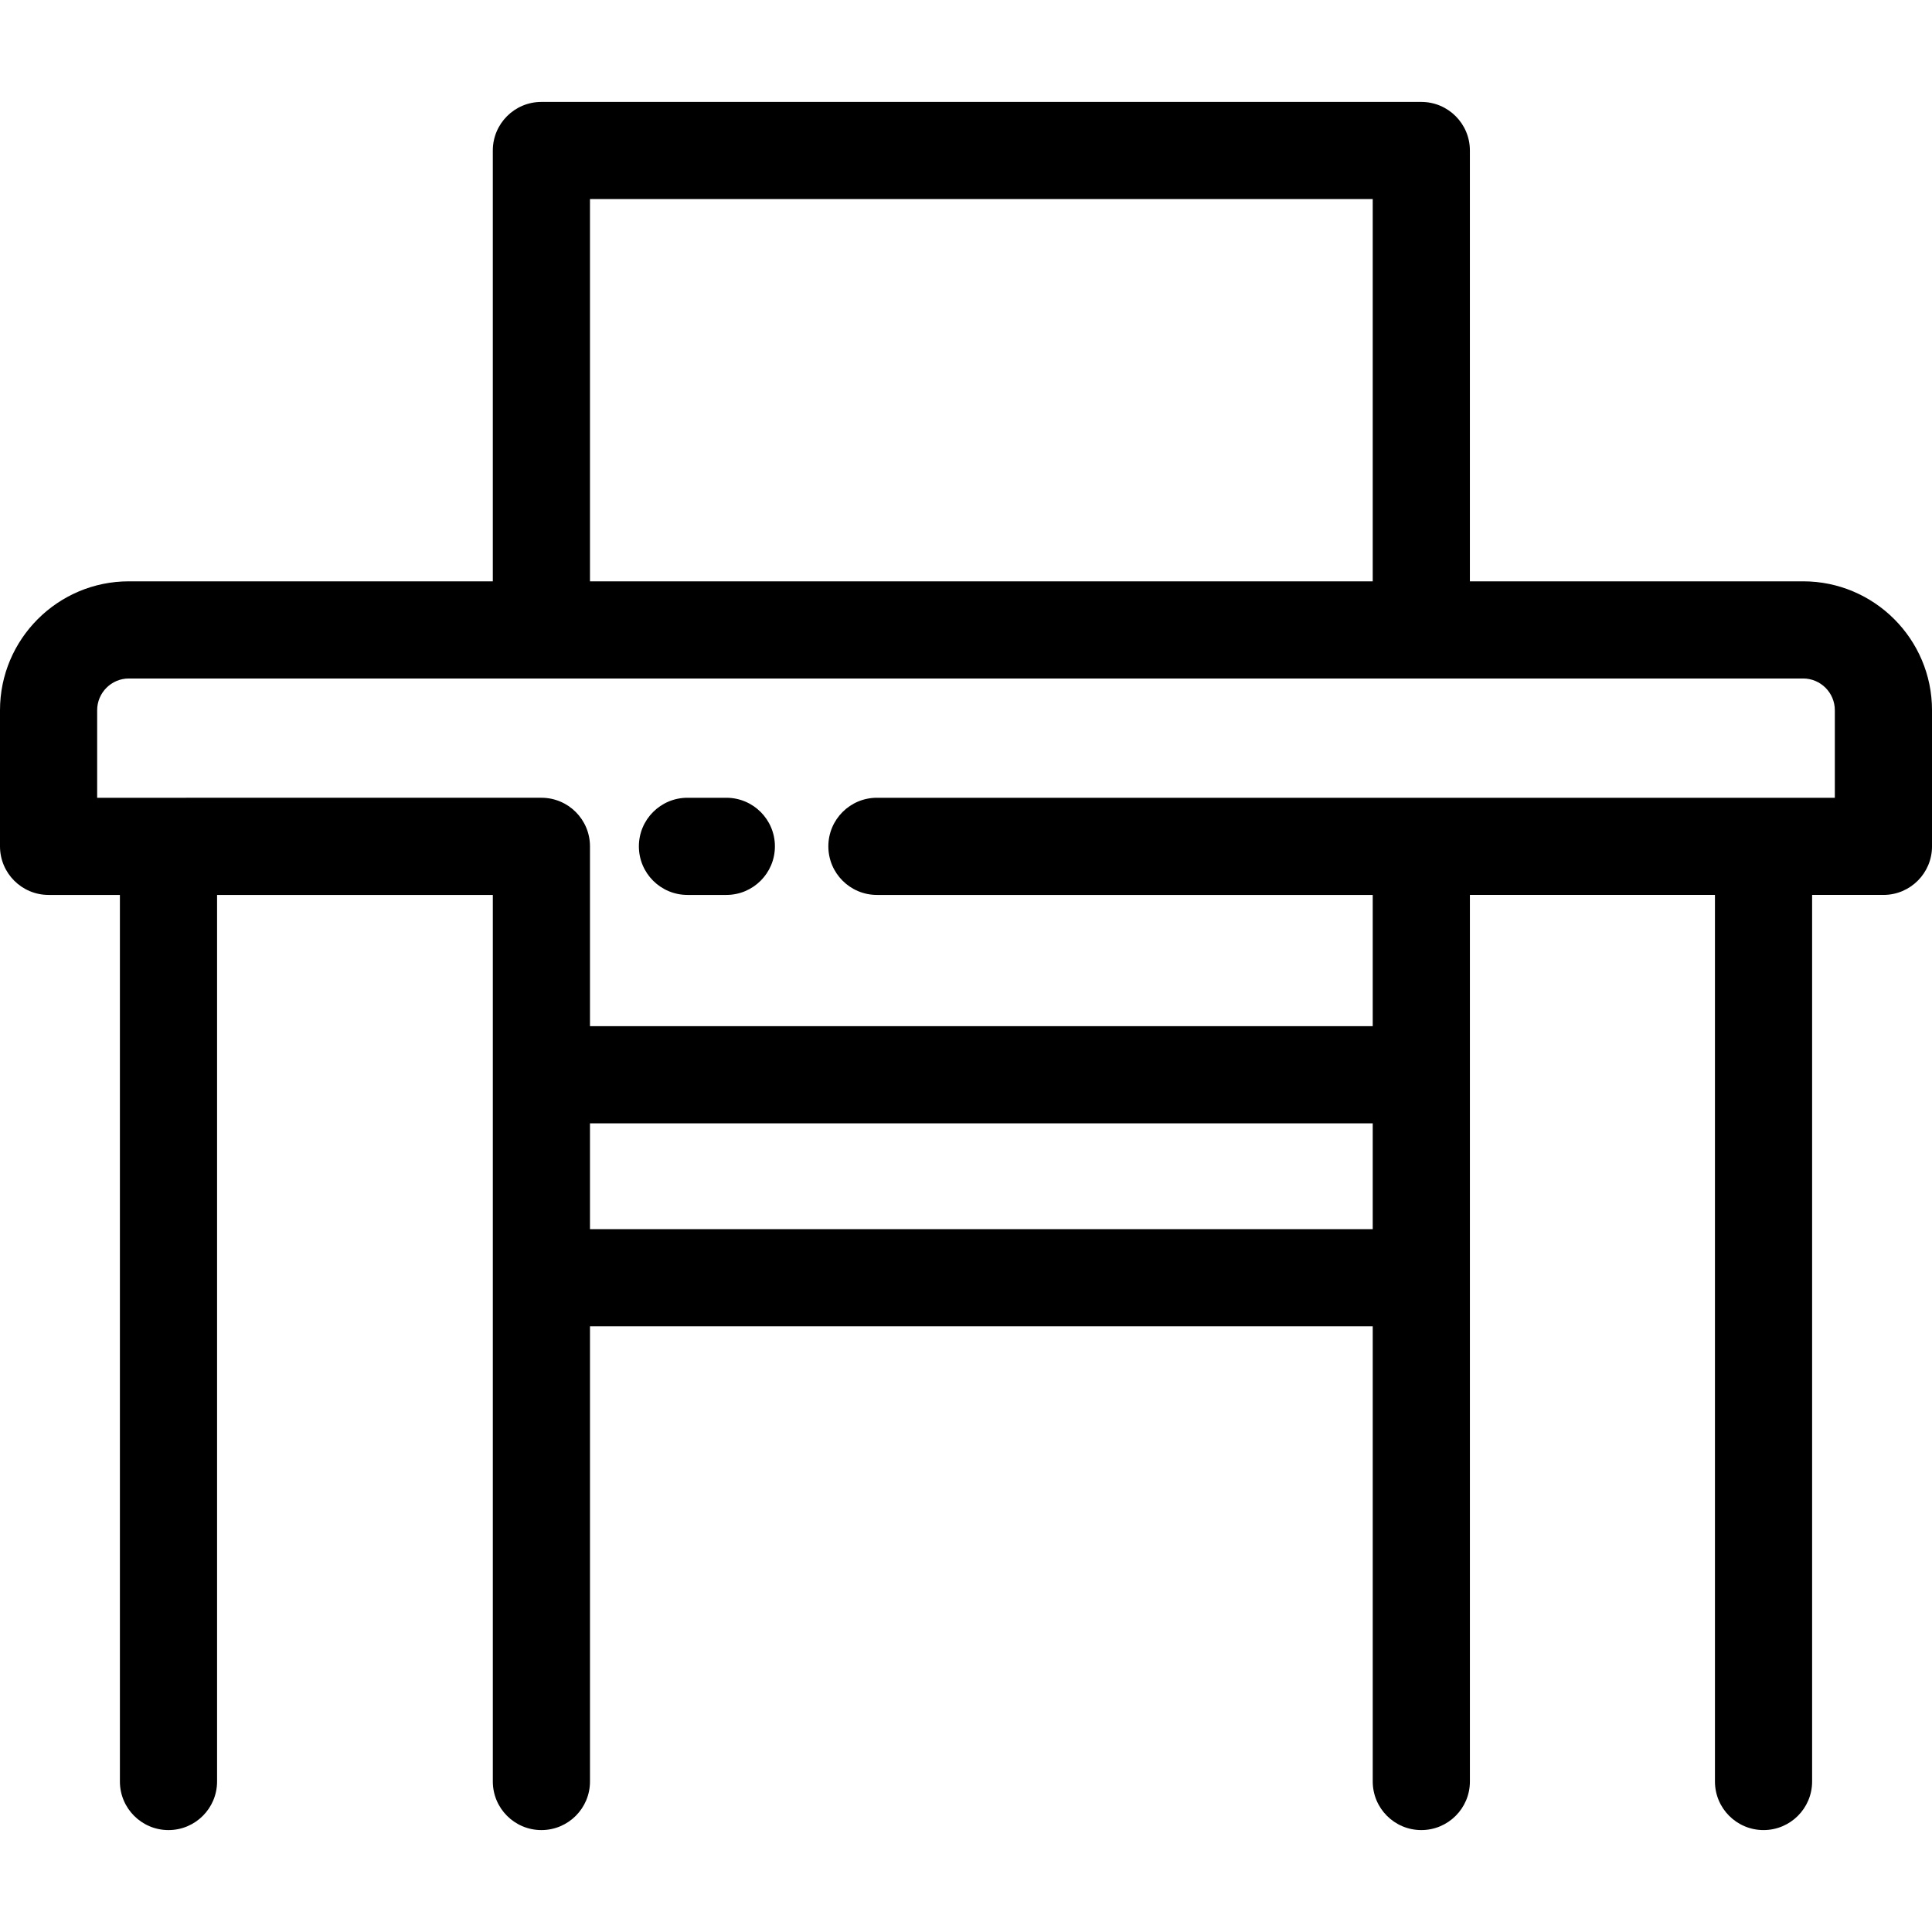 <?xml version="1.0" encoding="iso-8859-1"?>
<!-- Uploaded to: SVG Repo, www.svgrepo.com, Generator: SVG Repo Mixer Tools -->
<svg fill="#000000" height="800px" width="800px" version="1.1" id="Layer_1" xmlns="http://www.w3.org/2000/svg" xmlns:xlink="http://www.w3.org/1999/xlink" 
	 viewBox="0 0 512 512" xml:space="preserve">
<g>
	<g>
		<path d="M192.485,211.415h-10.3c-7.111,0-12.875,5.764-12.875,12.875c0,7.111,5.764,12.875,12.875,12.875h10.3
			c7.111,0,12.875-5.764,12.875-12.875C205.36,217.179,199.596,211.415,192.485,211.415z"/>
	</g>
</g>
<g>
	<g>
		<path d="M477.856,154.058h-88.32V39.886c0-7.111-5.764-12.875-12.875-12.875H143.475c-7.111,0-12.875,5.764-12.875,12.875v114.173
			H34.144C15.317,154.058,0,169.38,0,188.215v36.075c0,7.111,5.764,12.875,12.875,12.875h18.9v234.95
			c0,7.111,5.764,12.875,12.875,12.875c7.111,0,12.875-5.764,12.875-12.875v-234.95h73.077v47.662v53.79v133.497
			c0,7.111,5.764,12.875,12.875,12.875c7.111,0,12.875-5.764,12.875-12.875V351.491h207.437v120.623
			c0,7.111,5.764,12.875,12.875,12.875c7.111,0,12.875-5.764,12.875-12.875V338.617v-53.79v-47.662h64.94v234.95
			c0,7.111,5.764,12.875,12.875,12.875s12.875-5.764,12.875-12.875v-234.95h18.9c7.111,0,12.875-5.764,12.875-12.875v-36.075
			C512,169.38,496.683,154.058,477.856,154.058z M156.35,52.76h207.437v101.298H156.35V52.76z M363.787,325.742H156.35v-28.041
			h207.437V325.742z M486.251,211.415H232.396c-7.111,0-12.875,5.764-12.875,12.875c0,7.111,5.764,12.875,12.875,12.875h131.391
			v34.787H156.35V224.29c0-7.111-5.764-12.875-12.875-12.875H25.749v-23.2c0-4.636,3.766-8.407,8.394-8.407h443.713
			c4.628,0,8.394,3.772,8.394,8.407V211.415z"/>
	</g>
</g>
</svg>